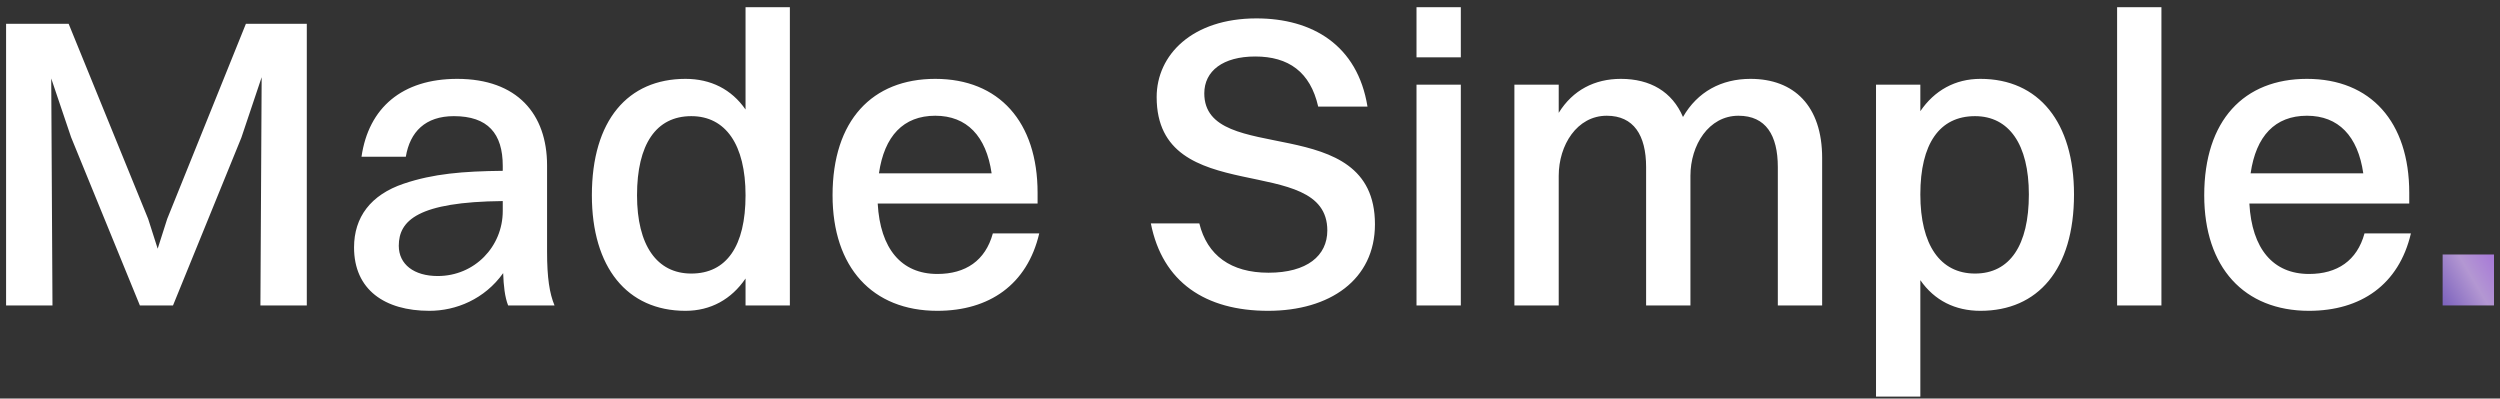 <svg width="207" height="33" viewBox="0 0 207 33" fill="none" xmlns="http://www.w3.org/2000/svg">
<rect x="0" y="0" width="207" height="33" fill="#333333" stroke="none"/>
<path d="M0.504 25.291V1.969H5.683L12.267 18.122L13.056 20.592L13.845 18.122L20.361 1.969H25.403V25.291H21.562L21.665 6.393L19.984 11.4L14.325 25.291H11.582L5.888 11.366L4.242 6.496L4.345 25.291H0.504ZM33.602 12.978H29.933C30.516 8.931 33.294 6.53 37.855 6.53C42.828 6.53 45.297 9.445 45.297 13.698V20.832C45.297 23.027 45.503 24.296 45.915 25.291H42.074C41.799 24.605 41.696 23.644 41.662 22.615C40.119 24.776 37.752 25.736 35.557 25.736C31.853 25.736 29.315 23.987 29.315 20.489C29.315 17.985 30.687 16.133 33.431 15.207C35.866 14.384 38.335 14.178 41.628 14.144V13.733C41.628 11.057 40.393 9.617 37.581 9.617C35.214 9.617 33.945 10.92 33.602 12.978ZM33.019 20.352C33.019 21.895 34.288 22.855 36.243 22.855C39.296 22.855 41.628 20.42 41.628 17.471V16.648C34.597 16.716 33.019 18.26 33.019 20.352ZM56.758 25.736C51.923 25.736 49.007 22.135 49.007 16.168C49.007 9.96 51.991 6.53 56.758 6.53C58.85 6.53 60.565 7.388 61.731 9.068V0.597H65.401V25.291H61.731V23.061C60.565 24.776 58.85 25.736 56.758 25.736ZM57.239 22.65C60.154 22.65 61.731 20.386 61.731 16.168C61.731 11.983 60.085 9.617 57.239 9.617C54.323 9.617 52.746 11.949 52.746 16.168C52.746 20.317 54.392 22.65 57.239 22.65ZM86.05 19.323C85.055 23.576 81.9 25.736 77.613 25.736C72.228 25.736 68.936 22.135 68.936 16.168C68.936 9.96 72.228 6.53 77.441 6.53C82.723 6.53 85.912 10.097 85.912 15.962V16.854H72.674C72.88 20.592 74.629 22.684 77.613 22.684C79.945 22.684 81.591 21.587 82.208 19.323H86.05ZM77.441 9.583C74.8 9.583 73.223 11.263 72.777 14.35H82.106C81.66 11.263 80.048 9.583 77.441 9.583ZM99.715 7.731C99.715 13.87 113.846 9.034 113.846 18.568C113.846 23.164 110.107 25.736 104.997 25.736C99.818 25.736 96.251 23.37 95.291 18.5H99.304C99.956 21.141 101.91 22.581 105.031 22.581C108.221 22.581 109.902 21.175 109.902 19.083C109.902 12.498 95.771 17.402 95.771 8.039C95.771 4.541 98.721 1.523 104.037 1.523C108.633 1.523 112.405 3.718 113.228 8.828H109.147C108.495 5.947 106.678 4.678 103.934 4.678C101.259 4.678 99.715 5.879 99.715 7.731ZM117.287 4.747V0.597H120.956V4.747H117.287ZM117.287 25.291V7.01H120.956V25.291H117.287ZM125.392 25.291V7.01H129.062V9.343C130.228 7.456 132.045 6.53 134.206 6.53C136.641 6.53 138.459 7.593 139.351 9.686C140.551 7.593 142.54 6.53 144.941 6.53C148.542 6.53 150.874 8.76 150.874 13.081V25.291H147.204V13.835C147.204 11.195 146.21 9.583 143.946 9.583C141.477 9.583 139.968 12.018 139.968 14.556V25.291H136.298V13.835C136.298 11.195 135.269 9.583 133.04 9.583C130.571 9.583 129.062 12.018 129.062 14.556V25.291H125.392ZM159.004 32.836H155.334V7.01H159.004V9.205C160.17 7.491 161.885 6.53 163.977 6.53C168.813 6.53 171.728 10.131 171.728 16.099C171.728 22.307 168.744 25.736 163.977 25.736C161.885 25.736 160.17 24.879 159.004 23.198V32.836ZM163.531 9.617C160.582 9.617 159.004 11.915 159.004 16.099C159.004 20.283 160.65 22.65 163.531 22.65C166.412 22.65 167.99 20.317 167.99 16.099C167.99 11.949 166.344 9.617 163.531 9.617ZM175.296 25.291V0.597H178.966V25.291H175.296ZM199.624 19.323C198.629 23.576 195.474 25.736 191.187 25.736C185.802 25.736 182.51 22.135 182.51 16.168C182.51 9.96 185.802 6.53 191.015 6.53C196.297 6.53 199.486 10.097 199.486 15.962V16.854H186.248C186.454 20.592 188.203 22.684 191.187 22.684C193.519 22.684 195.165 21.587 195.782 19.323H199.624ZM191.015 9.583C188.374 9.583 186.797 11.263 186.351 14.35H195.679C195.234 11.263 193.622 9.583 191.015 9.583Z" fill="white"/>
<path d="M202.25 25.291V21.072H206.503V25.291H202.25Z" fill="url(#paint0_linear_560_12296)"/>
<defs>
<linearGradient id="paint0_linear_560_12296" x1="201.5" y1="25.775" x2="212.5" y2="19.275" gradientUnits="userSpaceOnUse">
<stop stop-color="#6C53B7"/>
<stop offset="0.325" stop-color="#B397D2"/>
<stop offset="0.655" stop-color="#9F64DC"/>
<stop offset="1" stop-color="#7D55AF"/>
</linearGradient>
</defs>
</svg>
